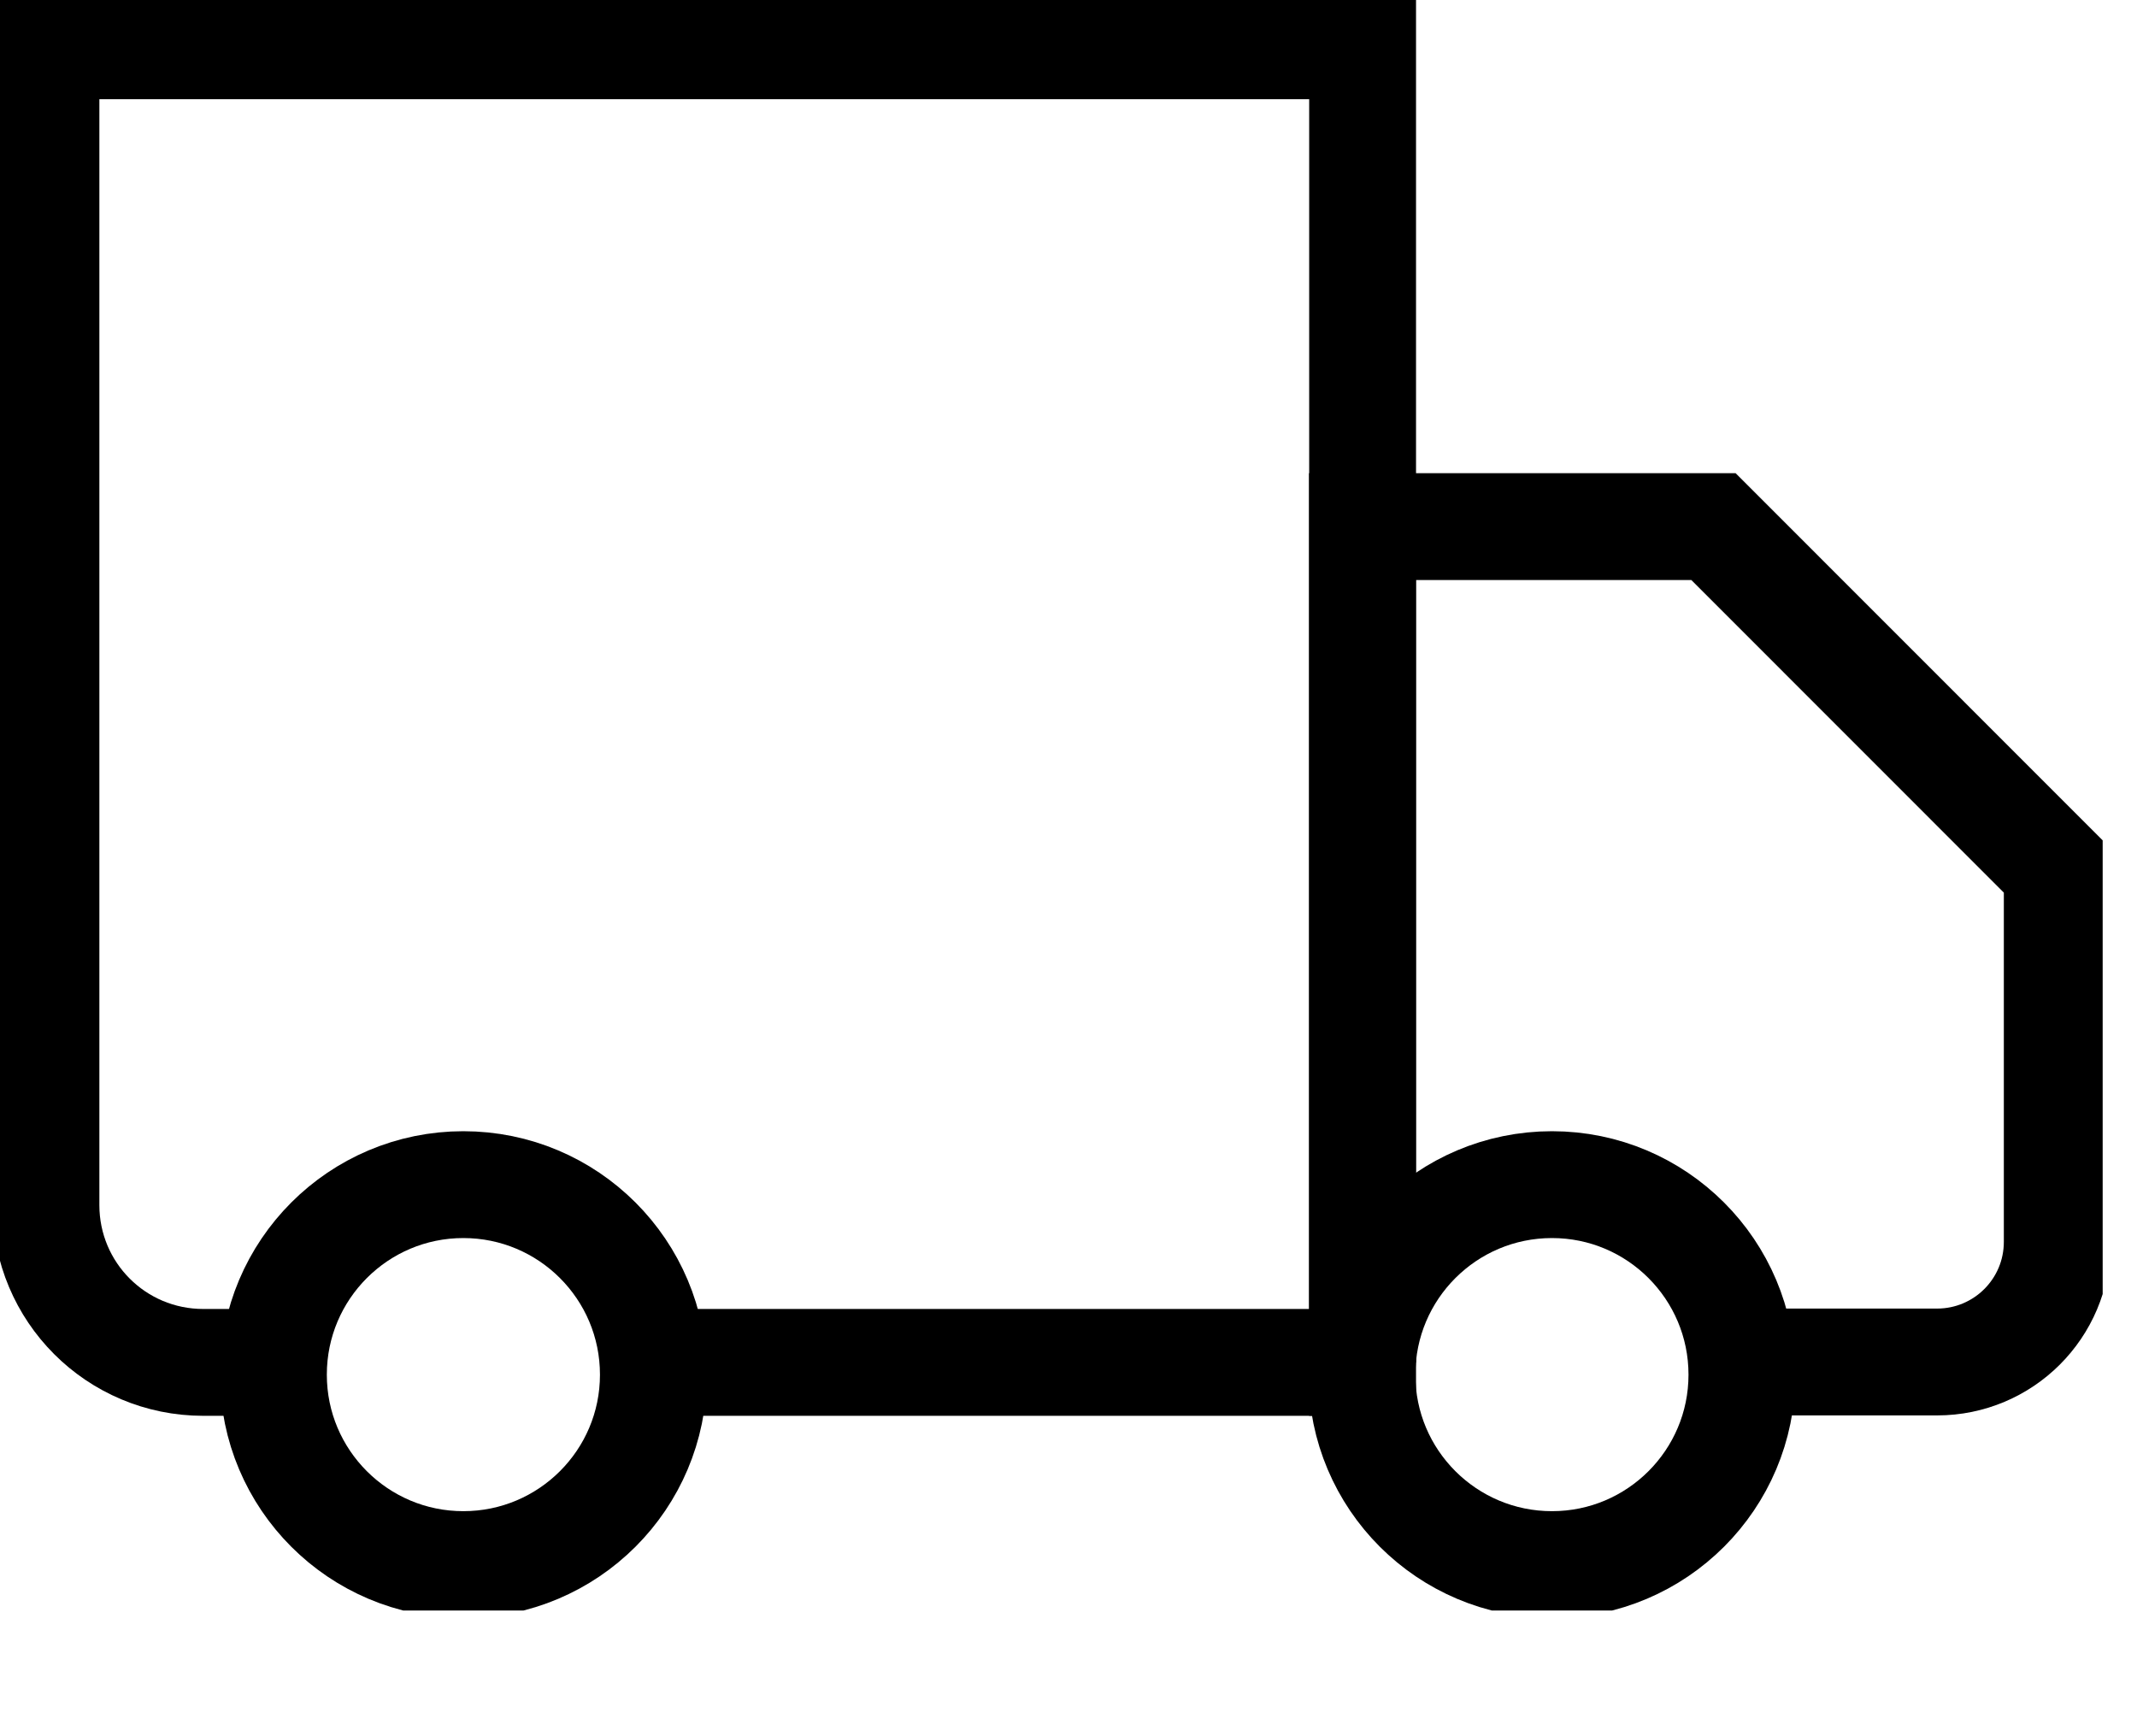 <svg xmlns="http://www.w3.org/2000/svg" fill="none" viewBox="0 0 16 13" height="13" width="16">
<g clip-path="url(#clip0_12874_22812)" id="Layer_1">
<path stroke-miterlimit="10" stroke-width="0.8" stroke="black" d="M2.224 10.201H1.522C0.87 10.201 0.344 9.675 0.344 9.023V0.343H10.202V10.201H4.646" id="Vector"></path>
<path stroke-miterlimit="10" stroke-width="0.8" stroke="black" d="M10.541 10.201H10.201V3.943H10.96H12.829L15.403 6.518V9.298C15.403 9.797 14.999 10.198 14.503 10.198H12.806" id="Vector_2"></path>
<path stroke-miterlimit="10" stroke-width="0.8" stroke="black" d="M11.62 11.715C12.405 11.715 13.042 11.078 13.042 10.293C13.042 9.507 12.405 8.87 11.62 8.87C10.834 8.87 10.197 9.507 10.197 10.293C10.197 11.078 10.834 11.715 11.62 11.715Z" id="Vector_3"></path>
<path stroke-miterlimit="10" stroke-width="0.8" stroke="black" d="M3.469 11.715C4.255 11.715 4.892 11.078 4.892 10.293C4.892 9.507 4.255 8.87 3.469 8.87C2.684 8.87 2.047 9.507 2.047 10.293C2.047 11.078 2.684 11.715 3.469 11.715Z" id="Vector_4"></path>
</g>
<defs>
<clipPath id="clip0_12874_22812">
<rect fill="white" height="12.059" width="15.743"></rect>
</clipPath>
</defs>
</svg>
